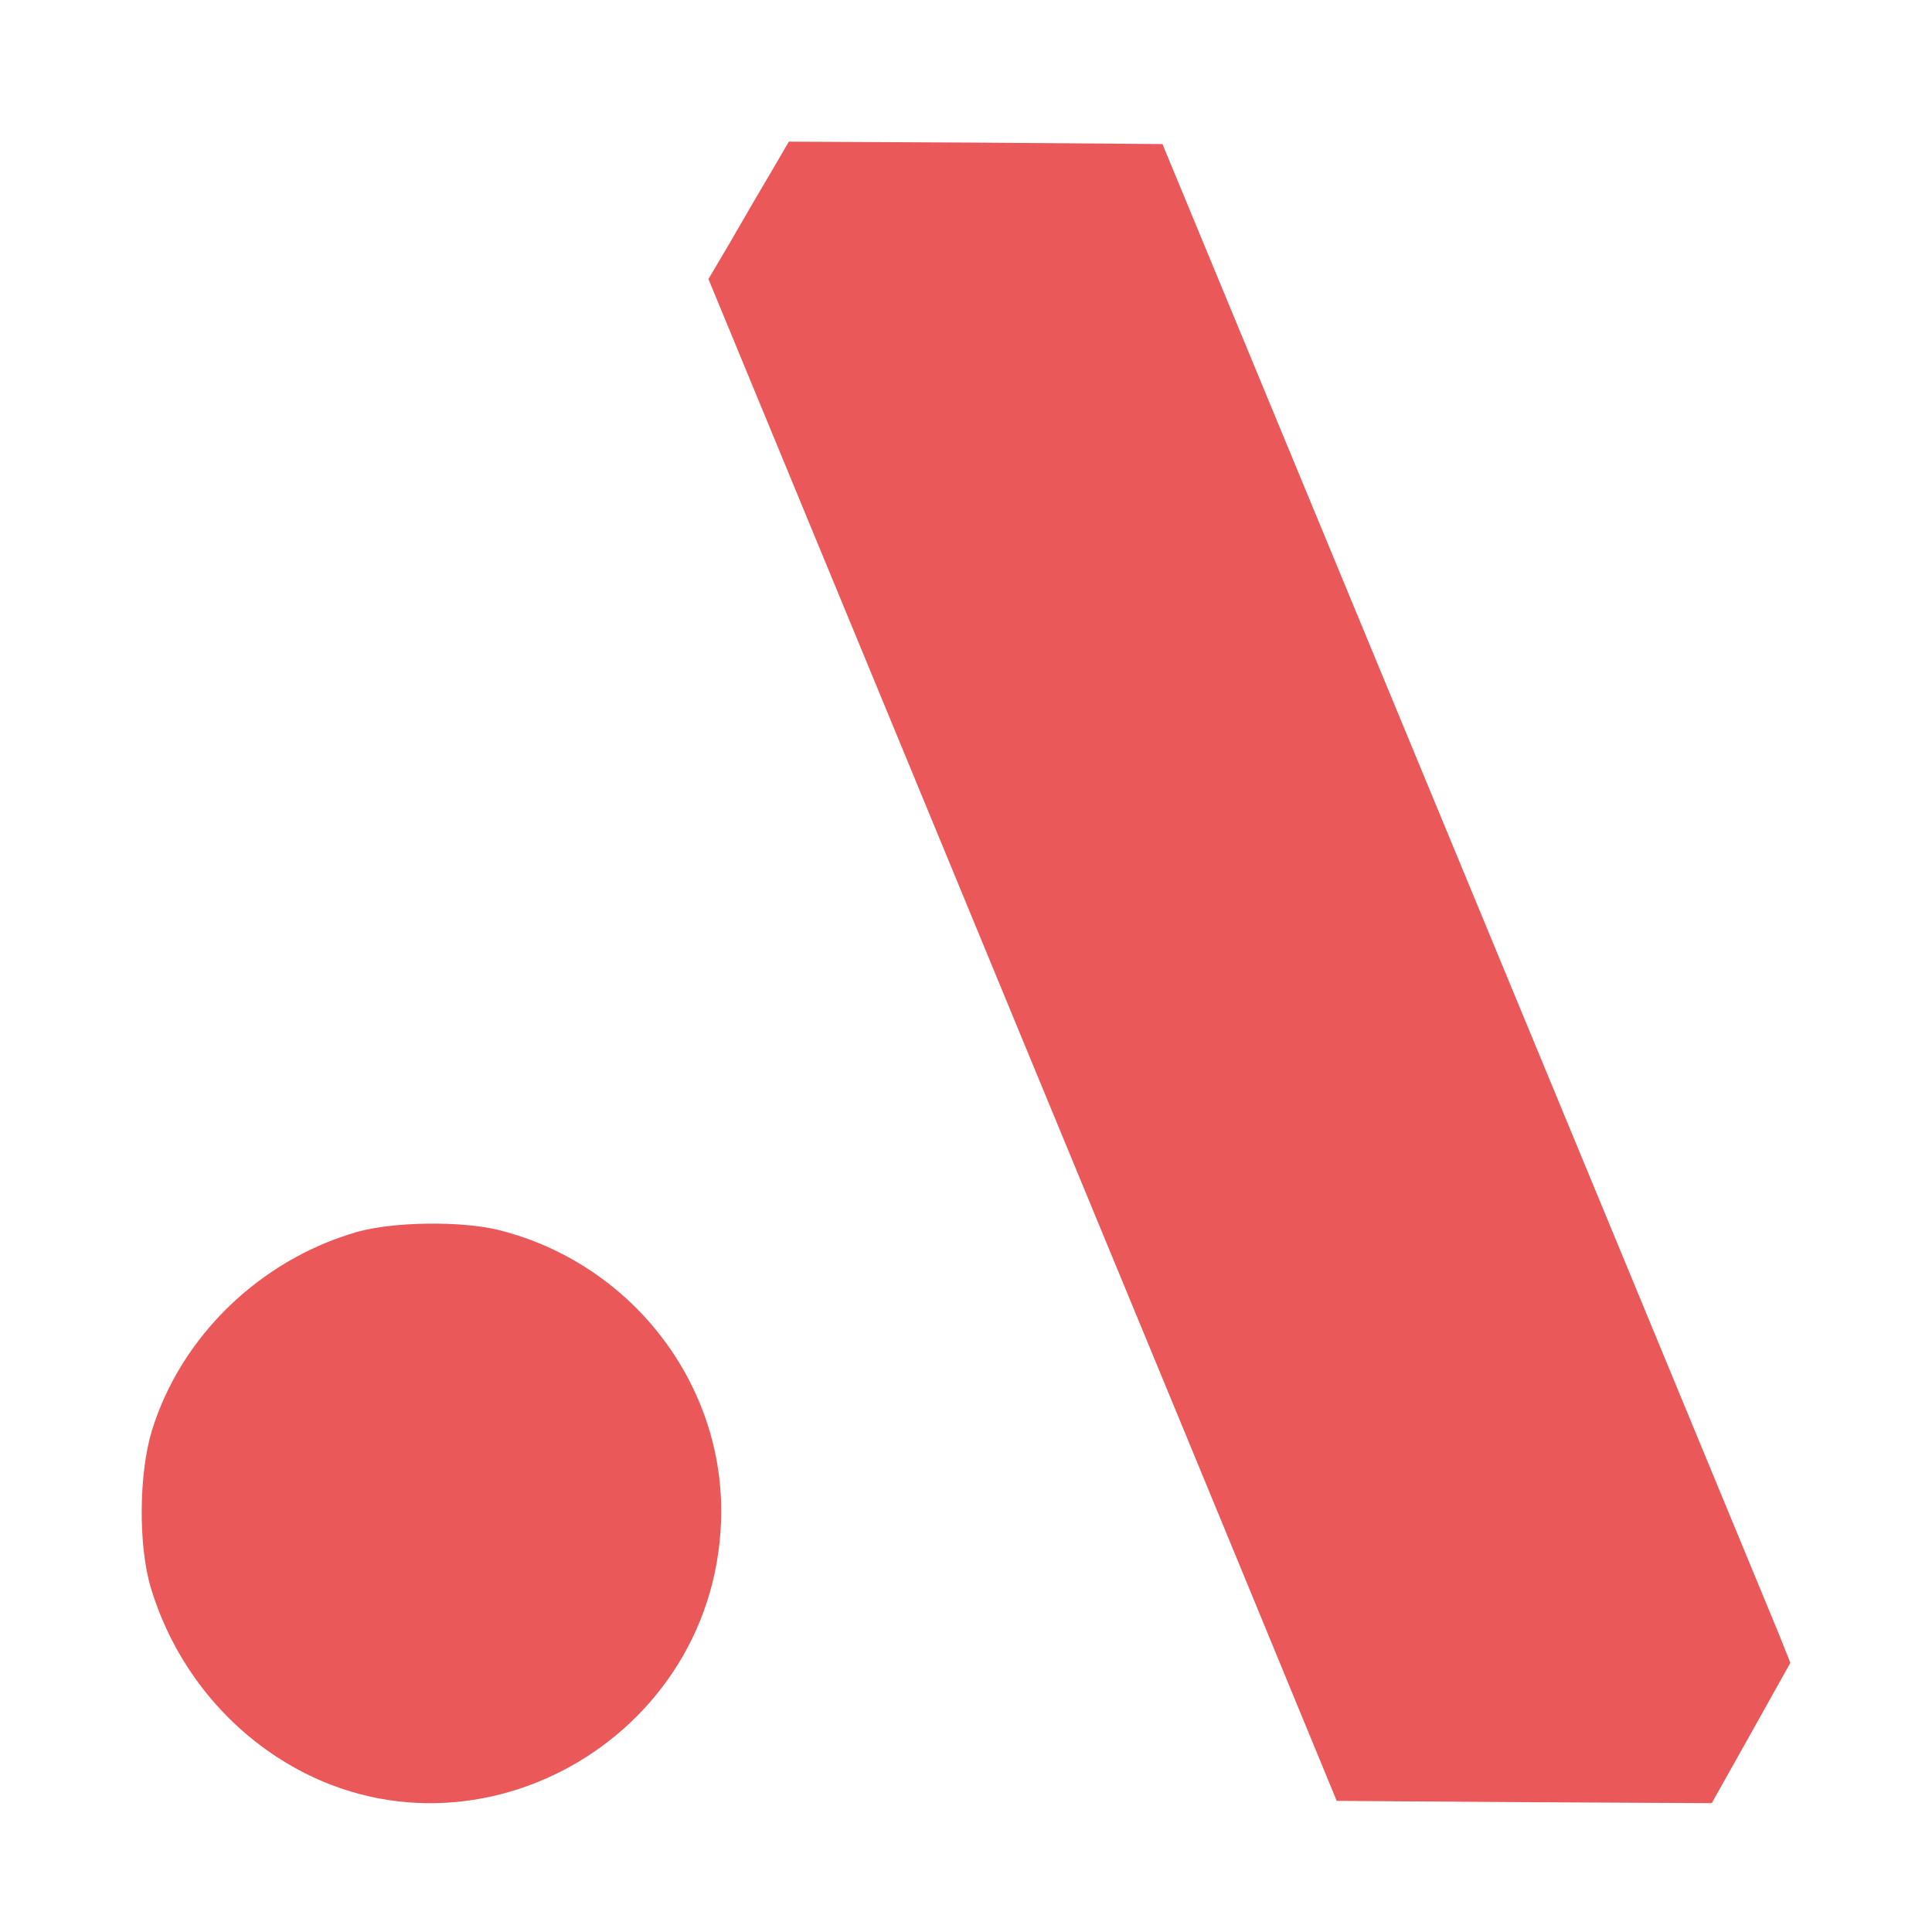 <svg width="16" height="16" viewBox="0 0 16 16" fill="none" xmlns="http://www.w3.org/2000/svg">
<path d="M6.366 1.459C6.271 1.617 6.124 1.875 6.033 2.03L5.867 2.311L7.659 6.65C8.643 9.037 9.817 11.872 10.261 12.951L11.07 14.914L12.625 14.925L14.176 14.933L14.501 14.354L14.827 13.771L14.731 13.53C14.644 13.319 12.736 8.704 10.341 2.918L9.627 1.193L8.08 1.181L6.533 1.173L6.366 1.459Z" fill="#EB585A"/>
<path d="M2.951 10.204C2.152 10.436 1.5 11.067 1.259 11.844C1.149 12.202 1.145 12.798 1.248 13.145C1.421 13.724 1.793 14.225 2.295 14.552C3.867 15.577 5.969 14.414 5.973 12.514C5.973 11.426 5.211 10.46 4.136 10.188C3.824 10.109 3.251 10.117 2.951 10.204Z" fill="#EB585A"/>
</svg>
